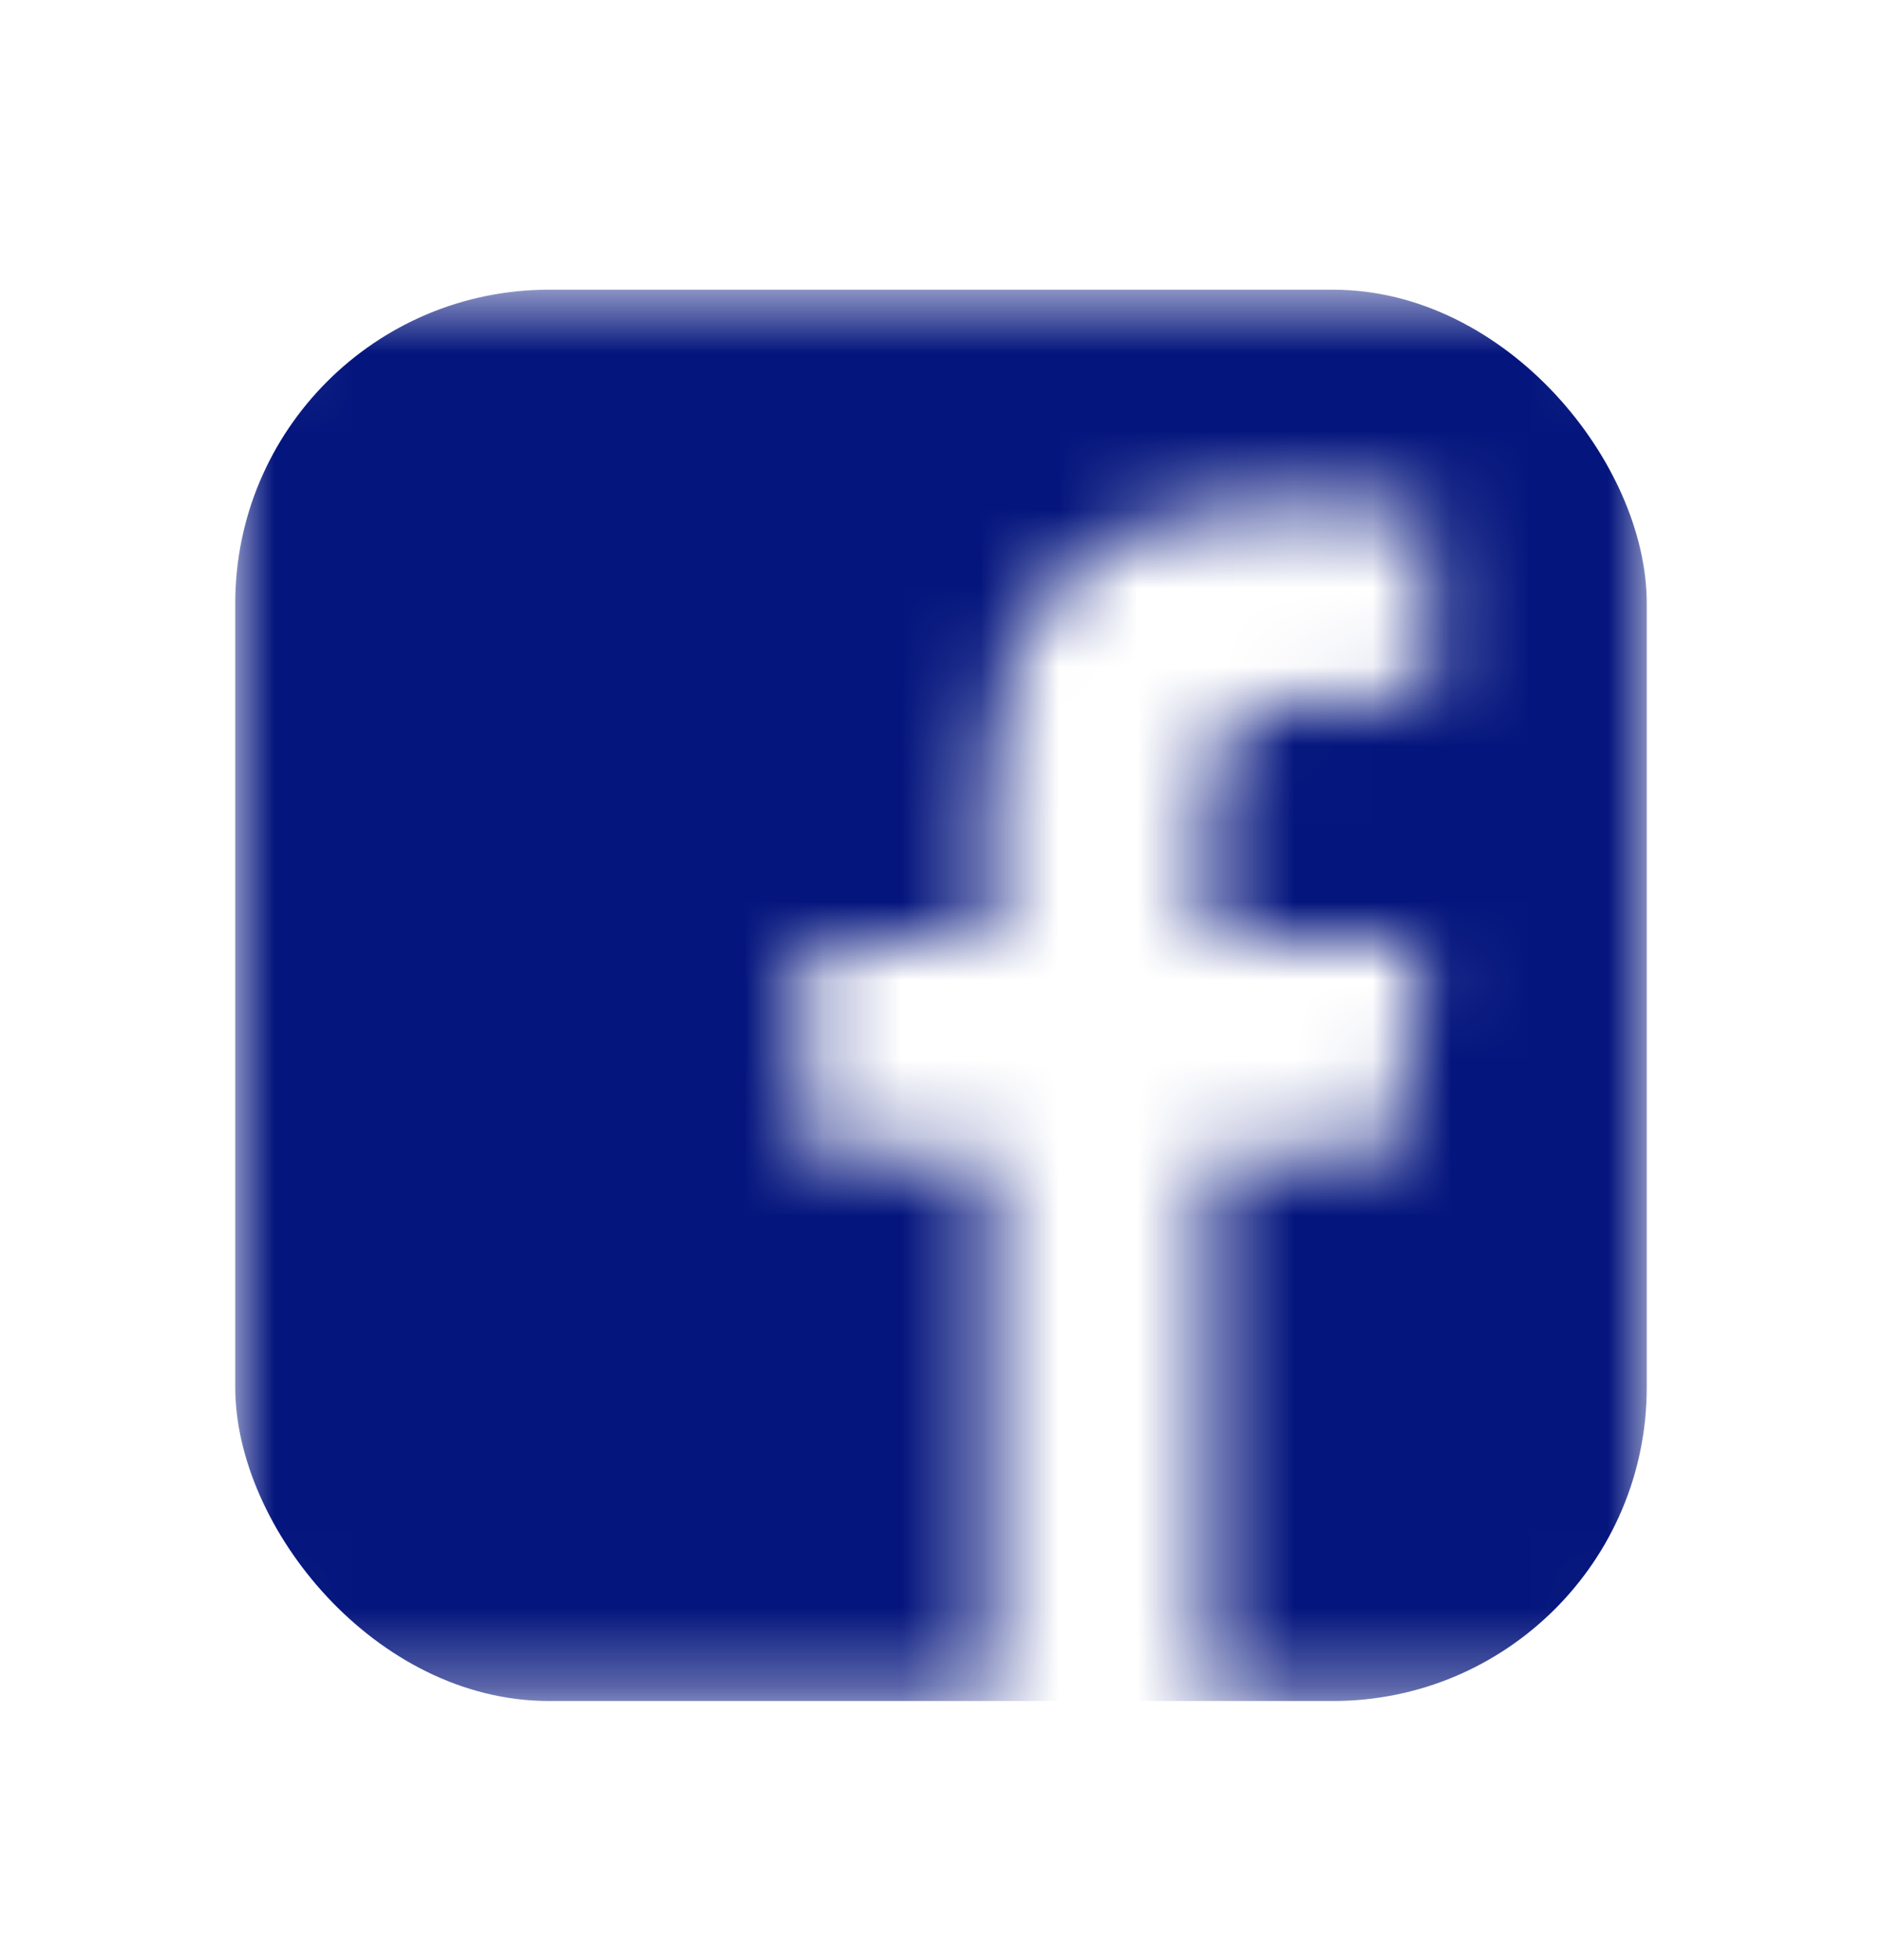 <svg width="24" height="25" viewBox="0 0 24 25" fill="none" xmlns="http://www.w3.org/2000/svg">
<mask id="mask0_96_3895" style="mask-type:alpha" maskUnits="userSpaceOnUse" x="3" y="3" width="18" height="19">
<path d="M20.003 3.695H3.998C3.734 3.697 3.481 3.803 3.294 3.989C3.108 4.176 3.002 4.429 3 4.693V20.698C3.002 20.962 3.108 21.214 3.294 21.401C3.481 21.587 3.734 21.693 3.998 21.695H12.615V14.735H10.275V12.013H12.615V10.01C12.615 7.685 14.033 6.418 16.117 6.418C16.815 6.418 17.512 6.418 18.21 6.523V8.945H16.777C15.645 8.945 15.428 9.485 15.428 10.273V12.005H18.128L17.775 14.728H15.428V21.695H20.003C20.266 21.693 20.519 21.587 20.706 21.401C20.892 21.214 20.998 20.962 21 20.698V4.693C20.998 4.429 20.892 4.176 20.706 3.989C20.519 3.803 20.266 3.697 20.003 3.695Z" fill="#666666"/>
</mask>
<g mask="url(#mask0_96_3895)">
<rect x="3" y="3.695" width="18" height="18" rx="4" fill="#04157D"/>
</g>
</svg>
